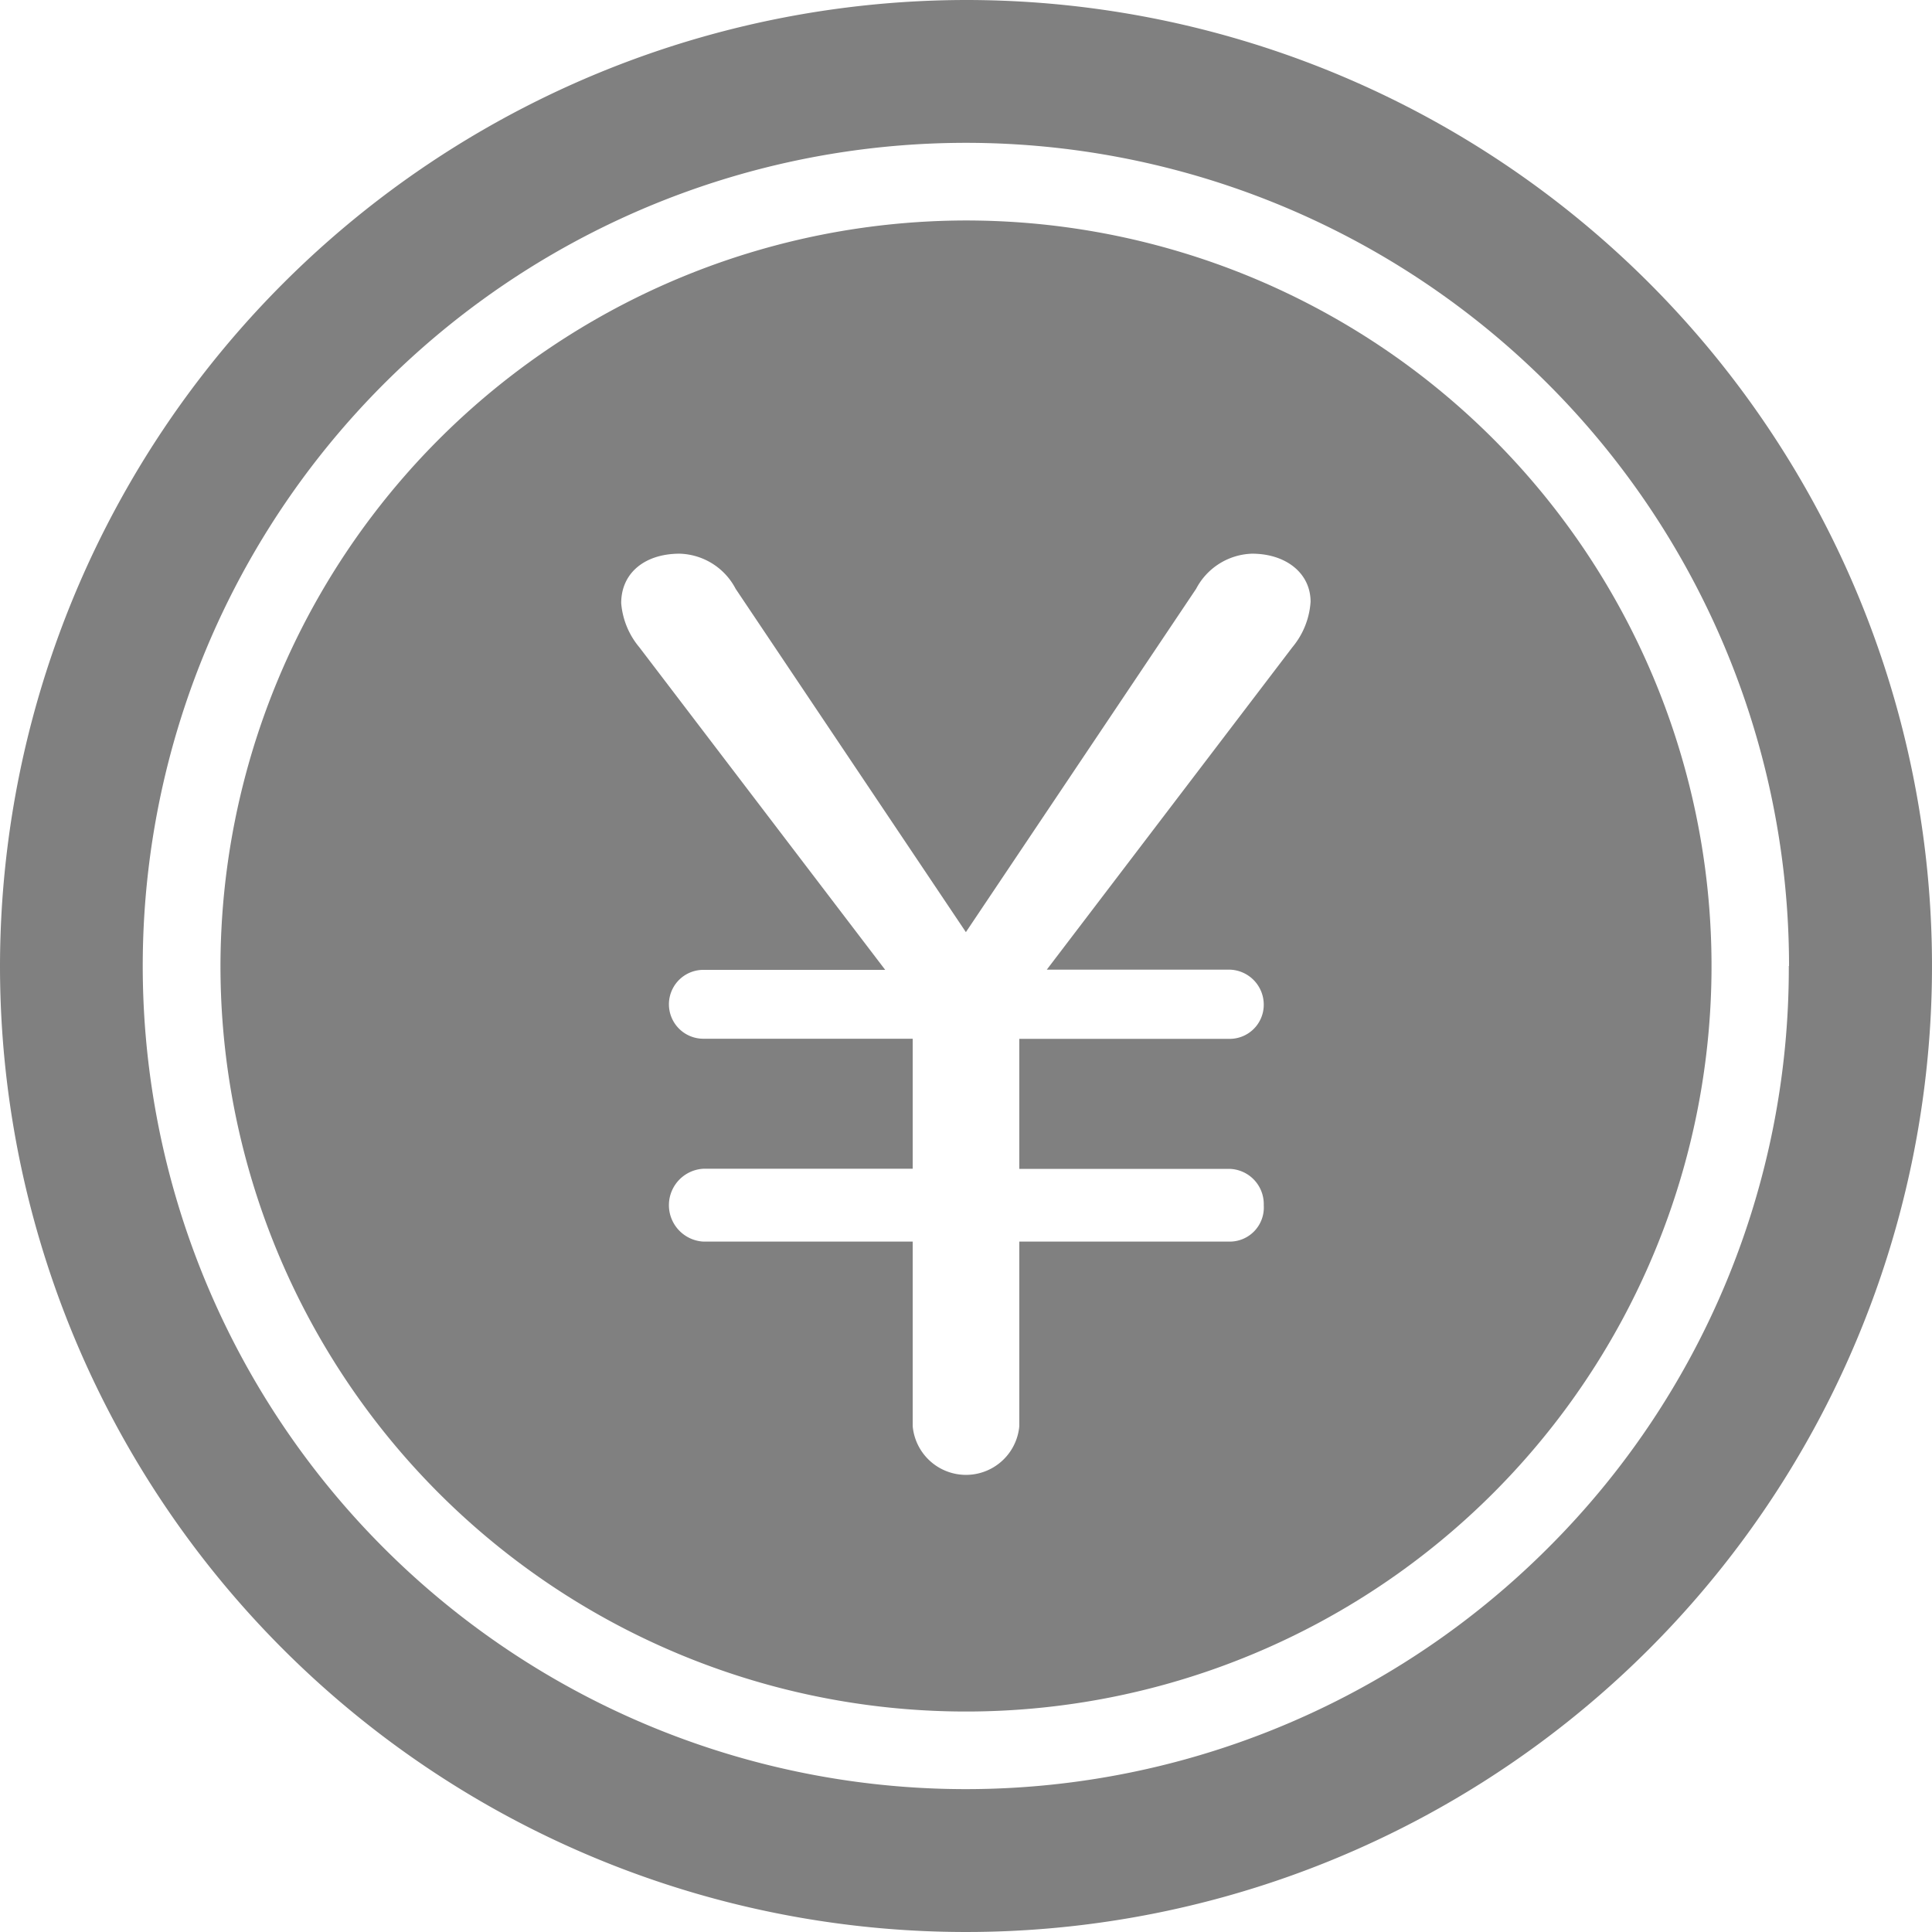 <svg xmlns="http://www.w3.org/2000/svg" width="17" height="17"><g data-name="Group 33586" fill="gray"><path data-name="Path 2387" d="M8.5 0A8.5 8.5 0 110 8.5 8.51 8.51 0 018.5 0zm7.242 8.5a7.243 7.243 0 10-2.121 5.121A7.2 7.2 0 0015.74 8.5z"/><path data-name="Path 2388" d="M8.5 1.94A6.56 6.56 0 111.94 8.5 6.568 6.568 0 018.5 1.94zm2.872 3.755a.694.694 0 00.16-.4c0-.252-.217-.423-.515-.423a.575.575 0 00-.492.309L8.499 8.202 6.473 5.181a.574.574 0 00-.492-.309c-.309 0-.515.171-.515.435a.691.691 0 00.16.389l2.163 2.838h-1.6a.303.303 0 100 .606h1.842v1.144H6.189a.321.321 0 000 .641h1.842v1.625a.471.471 0 00.938 0v-1.625h1.842a.3.3 0 00.309-.32.31.31 0 00-.309-.32H8.969V9.141h1.842a.3.3 0 00.309-.3.308.308 0 00-.309-.309h-1.6z"/></g></svg>